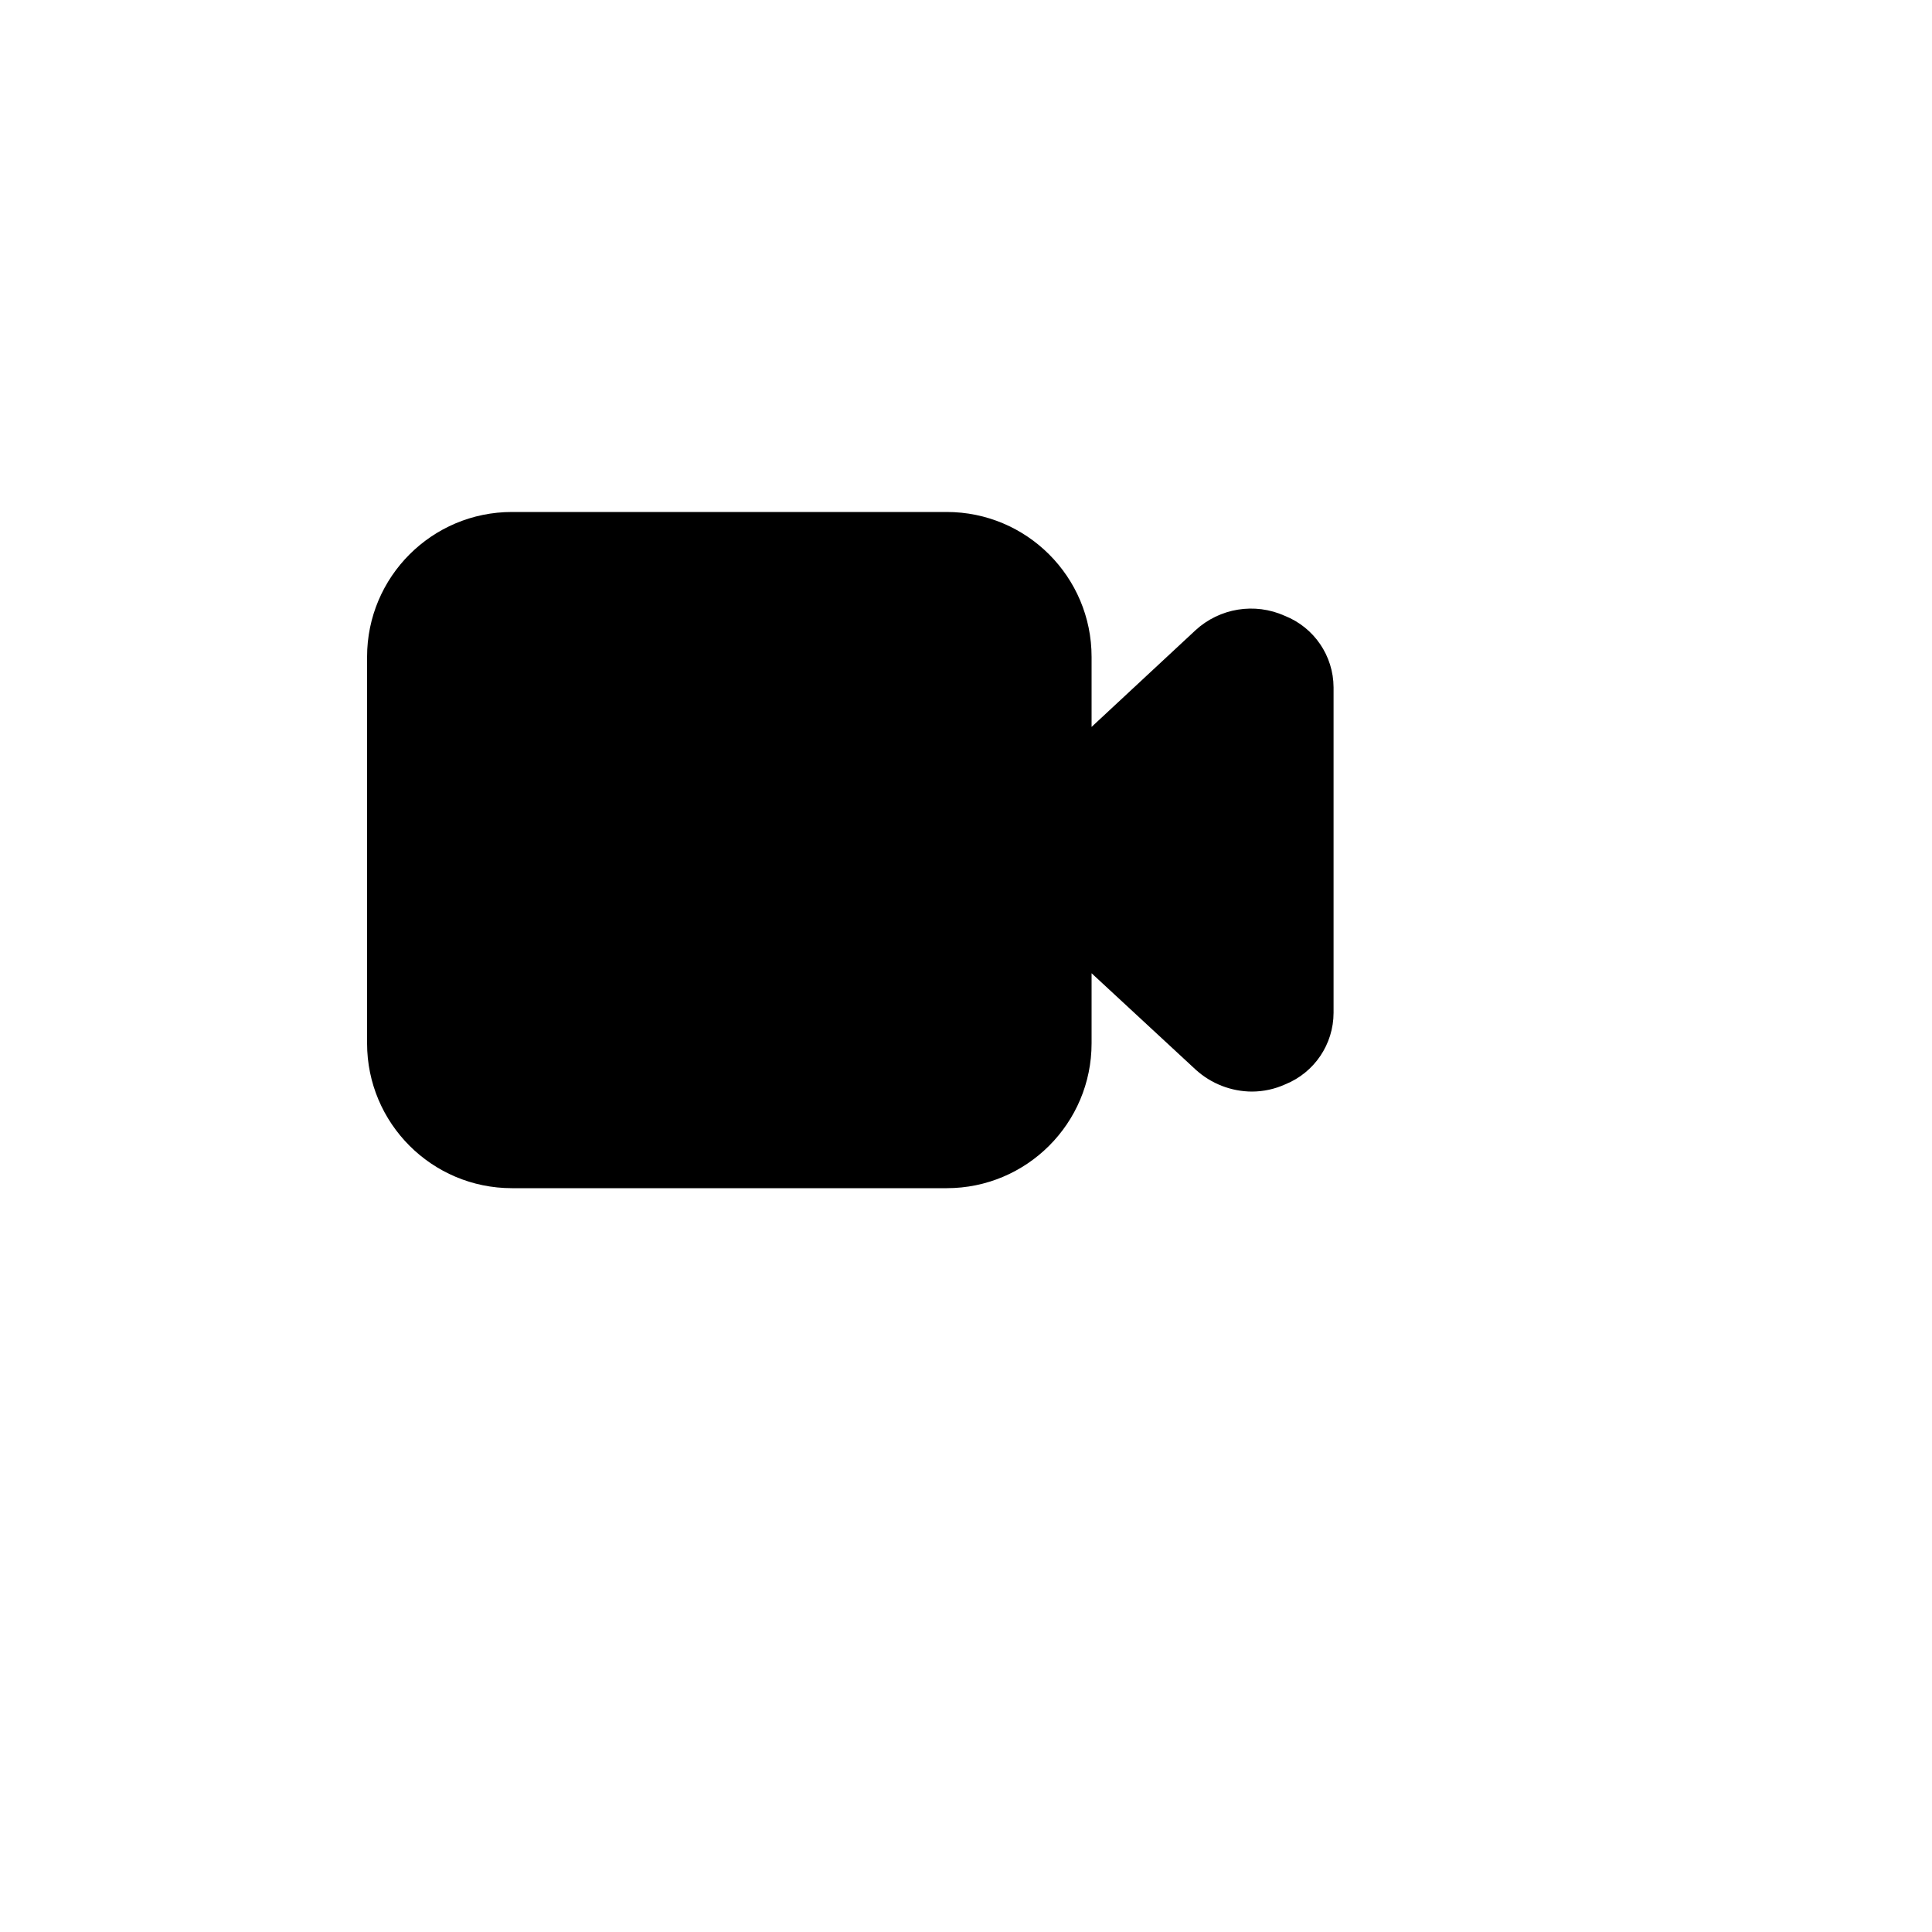 <svg xmlns="http://www.w3.org/2000/svg" version="1.1" xmlns:xlink="http://www.w3.org/1999/xlink" width="100%" height="100%" id="svgWorkerArea" viewBox="-25 -25 625 625" xmlns:idraw="https://idraw.muisca.co" style="background: white;"><defs id="defsdoc"><pattern id="patternBool" x="0" y="0" width="10" height="10" patternUnits="userSpaceOnUse" patternTransform="rotate(35)"><circle cx="5" cy="5" r="4" style="stroke: none;fill: #ff000070;"></circle></pattern></defs><g id="fileImp-239951659" class="cosito"><path id="rectImp-887540504" opacity="0" class="grouped" d="M62.5 62.5C62.5 62.5 437.5 62.5 437.5 62.5 437.5 62.5 437.5 437.5 437.5 437.5 437.5 437.5 62.5 437.5 62.5 437.5 62.5 437.5 62.5 62.5 62.5 62.5 62.5 62.5 62.5 62.5 62.5 62.5"></path><path id="pathImp-717424303" class="grouped" d="M390.625 174.219C380.92 169.85 369.545 171.694 361.719 178.906 361.719 178.906 328.125 210.156 328.125 210.156 328.125 210.156 328.125 187.5 328.125 187.5 328.125 161.611 307.139 140.625 281.25 140.625 281.25 140.625 140.625 140.625 140.625 140.625 114.736 140.625 93.75 161.611 93.75 187.5 93.75 187.5 93.75 312.5 93.75 312.5 93.75 338.389 114.736 359.375 140.625 359.375 140.625 359.375 281.25 359.375 281.25 359.375 307.139 359.375 328.125 338.389 328.125 312.5 328.125 312.5 328.125 289.844 328.125 289.844 328.125 289.844 361.875 321.094 361.875 321.094 366.844 325.591 373.298 328.095 380 328.125 383.719 328.116 387.394 327.317 390.781 325.781 400.208 321.969 406.386 312.825 406.406 302.656 406.406 302.656 406.406 197.344 406.406 197.344 406.359 187.136 400.113 177.983 390.625 174.219 390.625 174.219 390.625 174.219 390.625 174.219"></path></g></svg>